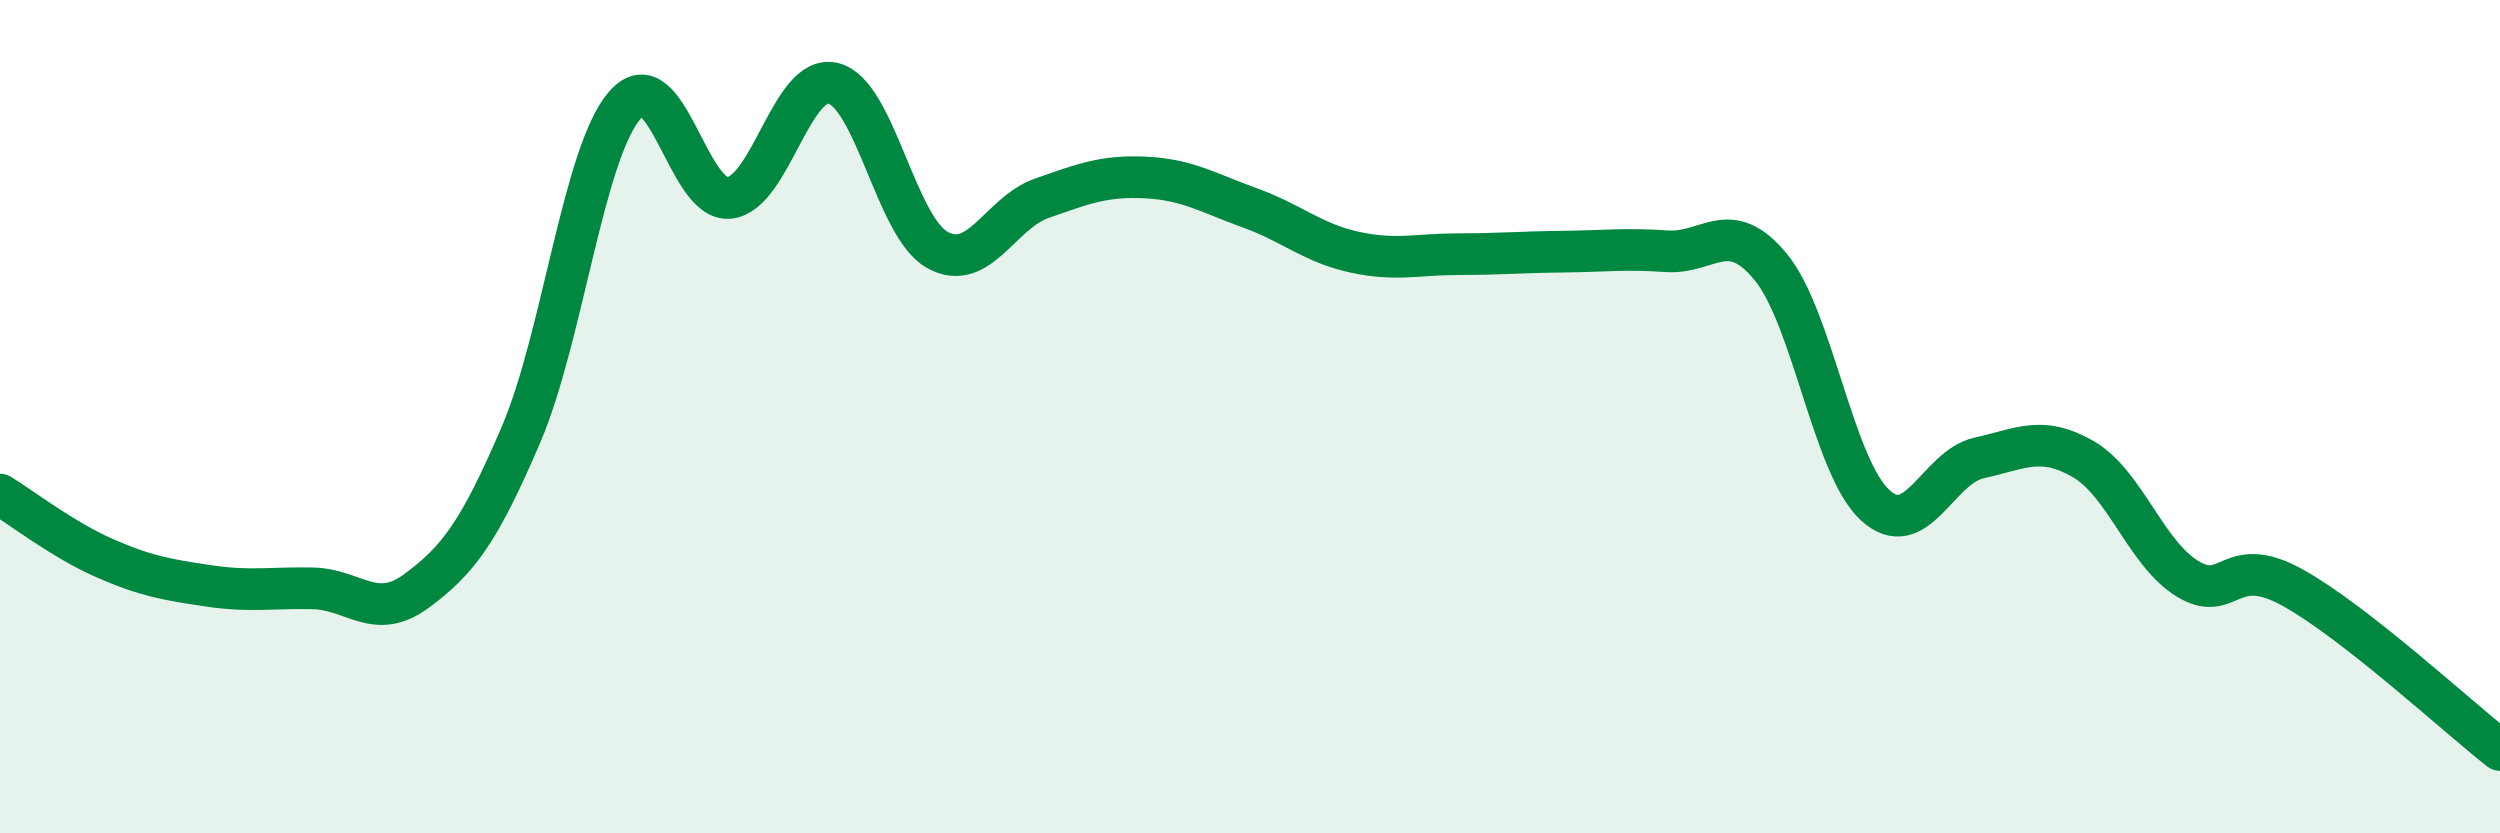 
    <svg width="60" height="20" viewBox="0 0 60 20" xmlns="http://www.w3.org/2000/svg">
      <path
        d="M 0,11.87 C 0.5,12.17 1.5,12.95 2.5,13.39 C 3.5,13.83 4,13.91 5,14.06 C 6,14.21 6.5,14.1 7.5,14.12 C 8.5,14.14 9,14.92 10,14.18 C 11,13.44 11.5,12.77 12.5,10.44 C 13.5,8.11 14,3.66 15,2.52 C 16,1.38 16.5,4.85 17.5,4.75 C 18.5,4.65 19,1.75 20,2 C 21,2.25 21.5,5.45 22.5,6 C 23.5,6.55 24,5.11 25,4.76 C 26,4.41 26.5,4.21 27.5,4.26 C 28.5,4.31 29,4.63 30,4.99 C 31,5.35 31.5,5.83 32.5,6.05 C 33.5,6.27 34,6.1 35,6.1 C 36,6.1 36.5,6.05 37.5,6.04 C 38.5,6.03 39,5.96 40,6.03 C 41,6.1 41.5,5.19 42.5,6.41 C 43.5,7.63 44,11.2 45,12.12 C 46,13.04 46.5,11.21 47.5,10.99 C 48.5,10.77 49,10.44 50,11.02 C 51,11.6 51.5,13.28 52.5,13.89 C 53.5,14.5 53.5,13.27 55,14.09 C 56.5,14.91 59,17.22 60,18L60 20L0 20Z"
        fill="#008740"
        opacity="0.1"
        stroke-linecap="round"
        stroke-linejoin="round"
      />
      <path
        d="M 0,11.87 C 0.5,12.17 1.5,12.95 2.5,13.39 C 3.5,13.83 4,13.91 5,14.06 C 6,14.21 6.5,14.1 7.5,14.12 C 8.5,14.14 9,14.92 10,14.18 C 11,13.44 11.5,12.77 12.5,10.44 C 13.5,8.11 14,3.66 15,2.52 C 16,1.38 16.5,4.85 17.5,4.75 C 18.5,4.65 19,1.75 20,2 C 21,2.25 21.5,5.45 22.5,6 C 23.5,6.55 24,5.11 25,4.76 C 26,4.41 26.5,4.21 27.5,4.26 C 28.5,4.31 29,4.63 30,4.99 C 31,5.35 31.5,5.83 32.5,6.05 C 33.5,6.27 34,6.1 35,6.1 C 36,6.1 36.5,6.05 37.5,6.04 C 38.5,6.03 39,5.96 40,6.03 C 41,6.1 41.5,5.19 42.5,6.41 C 43.5,7.63 44,11.2 45,12.12 C 46,13.04 46.5,11.21 47.5,10.99 C 48.5,10.77 49,10.44 50,11.02 C 51,11.6 51.5,13.28 52.5,13.89 C 53.5,14.5 53.5,13.27 55,14.09 C 56.5,14.91 59,17.22 60,18"
        stroke="#008740"
        stroke-width="1"
        fill="none"
        stroke-linecap="round"
        stroke-linejoin="round"
      />
    </svg>
  